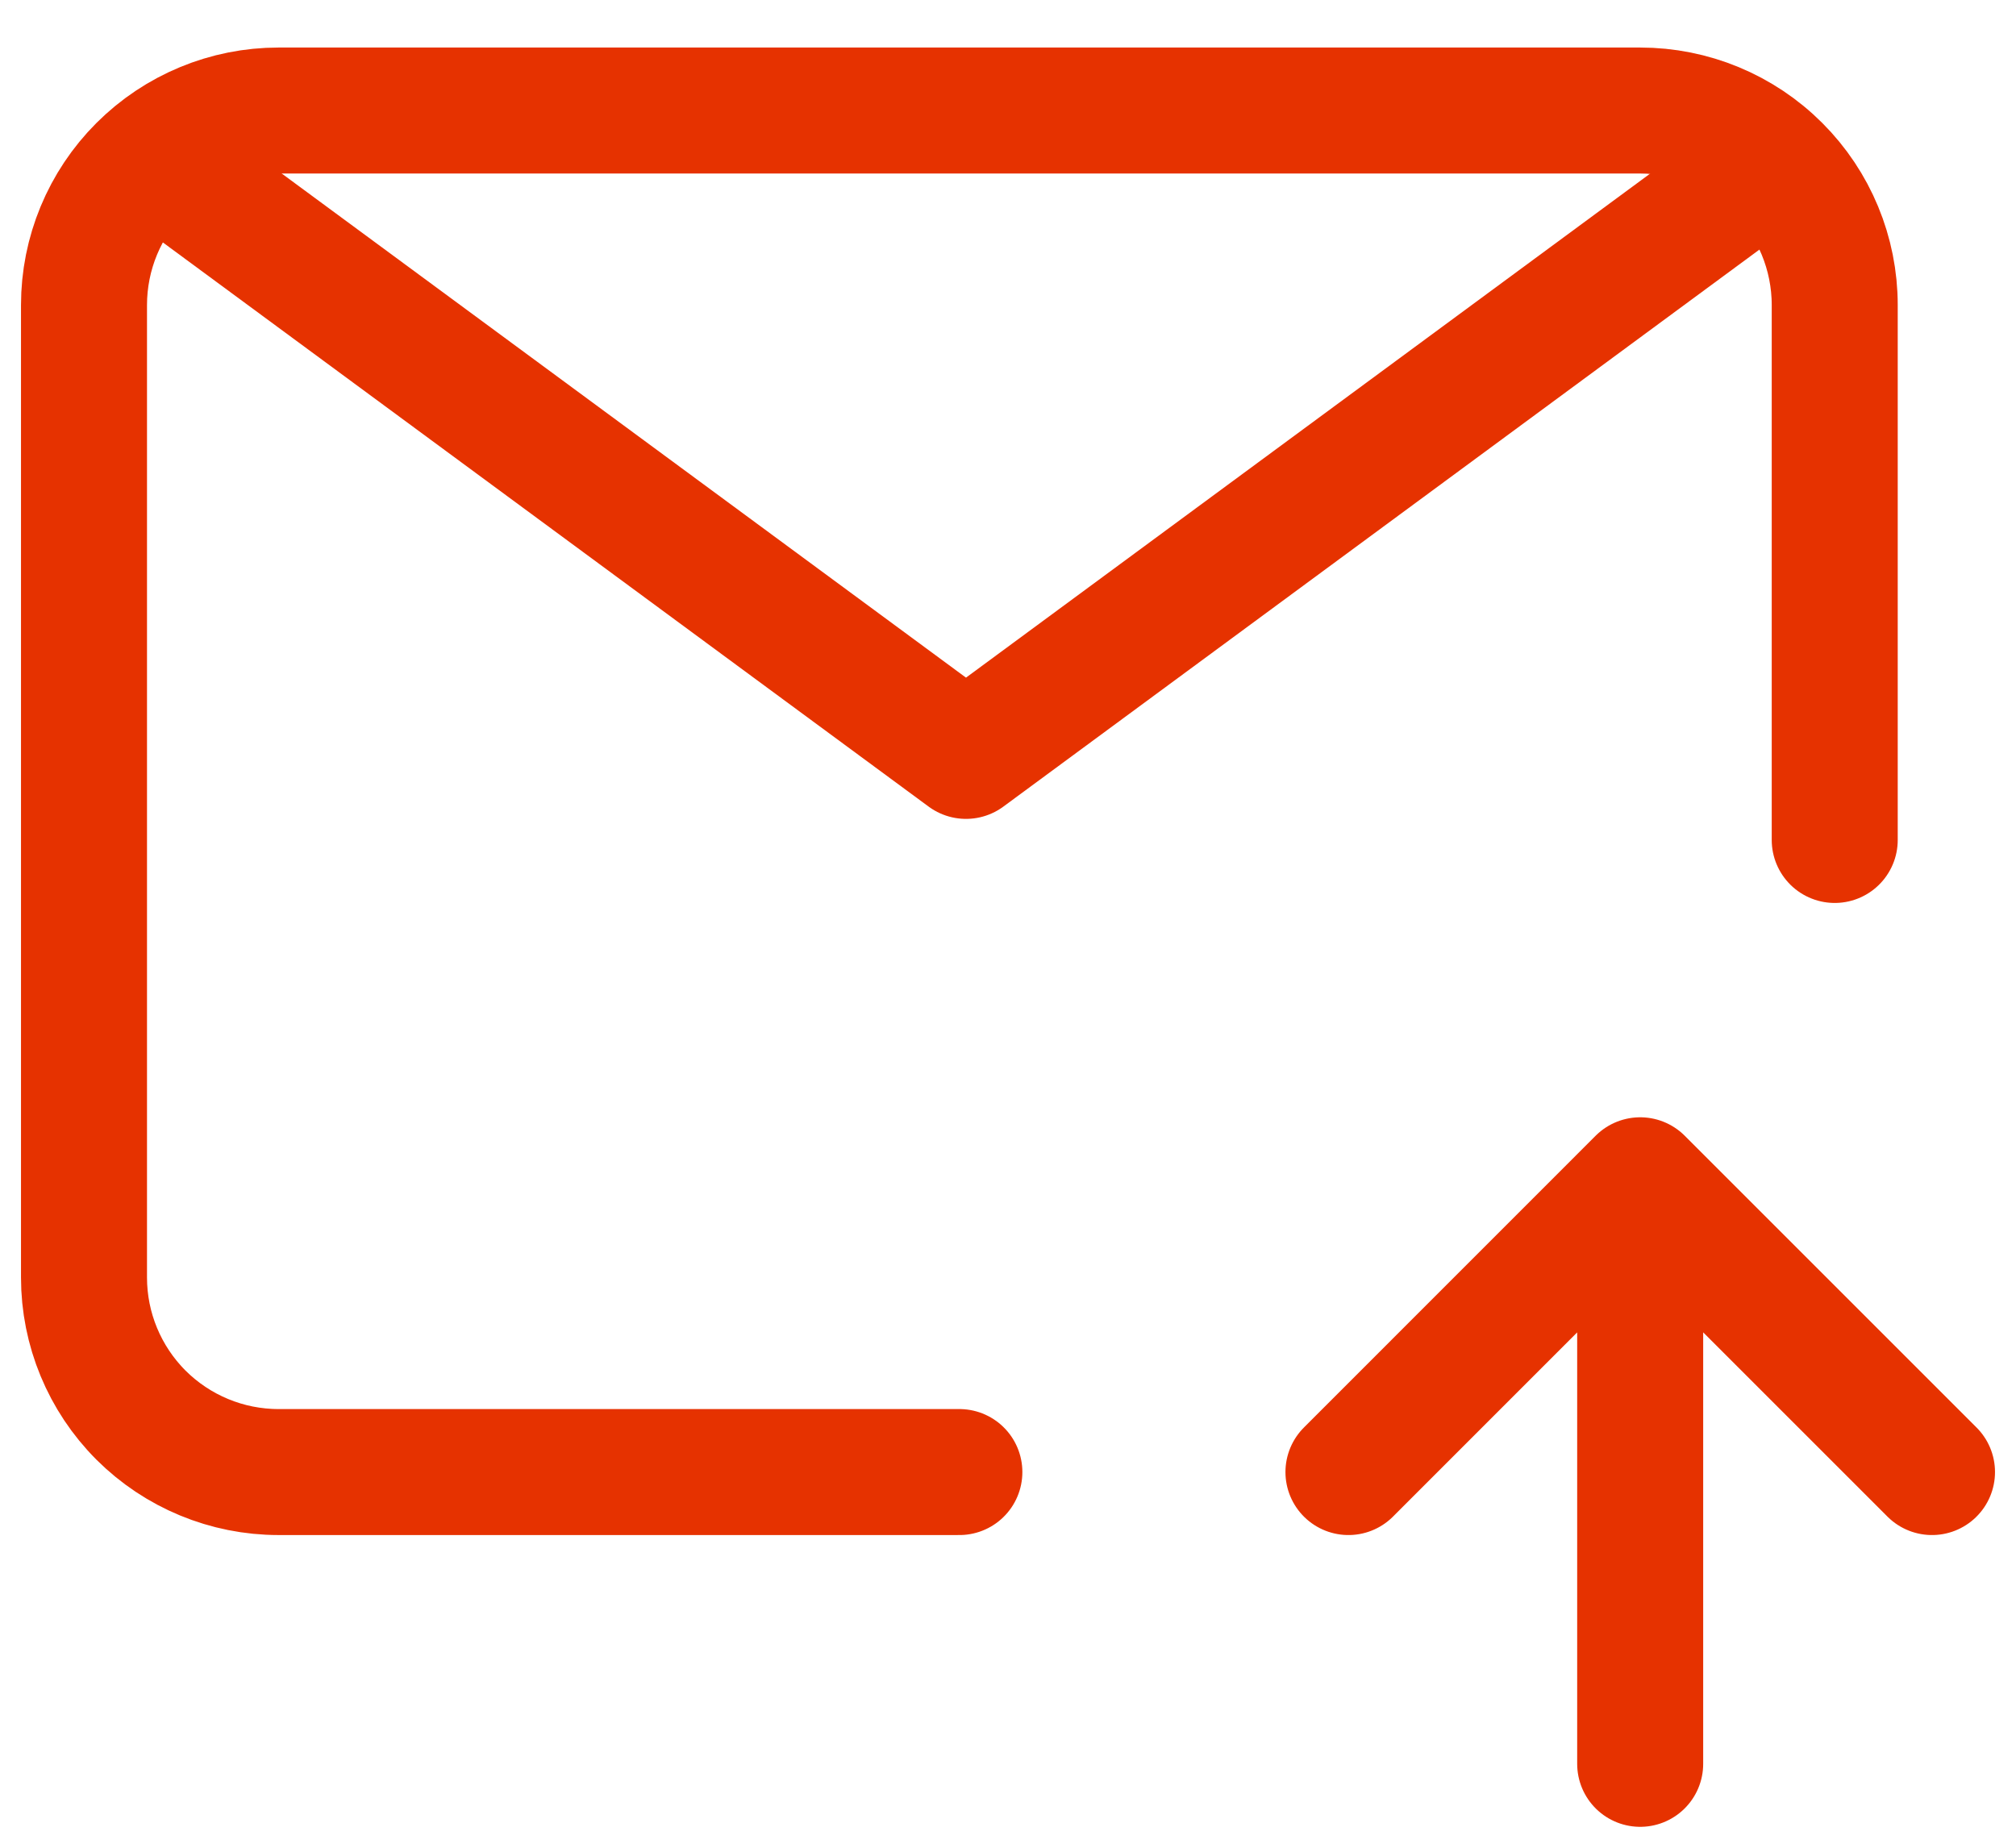 <svg width="24" height="22" viewBox="0 0 24 22" fill="none" xmlns="http://www.w3.org/2000/svg">
<path d="M11.421 17.527H3.316C2.702 17.527 2.113 17.283 1.678 16.849C1.244 16.414 1 15.825 1 15.211V3.632C1 3.018 1.244 2.429 1.678 1.995C2.113 1.56 2.702 1.316 3.316 1.316H19.526C20.14 1.316 20.73 1.56 21.164 1.995C21.598 2.429 21.842 3.018 21.842 3.632V10.001M19.526 21.001V14.053M19.526 14.053L23 17.527M19.526 14.053L16.053 17.527" stroke="#E63200" stroke-width="1.5" stroke-linecap="round" stroke-linejoin="round"/>
<path d="M2 2L11.5 9L21 2" stroke="#E63200" stroke-width="1.5" stroke-linecap="round" stroke-linejoin="round"/>
</svg>
